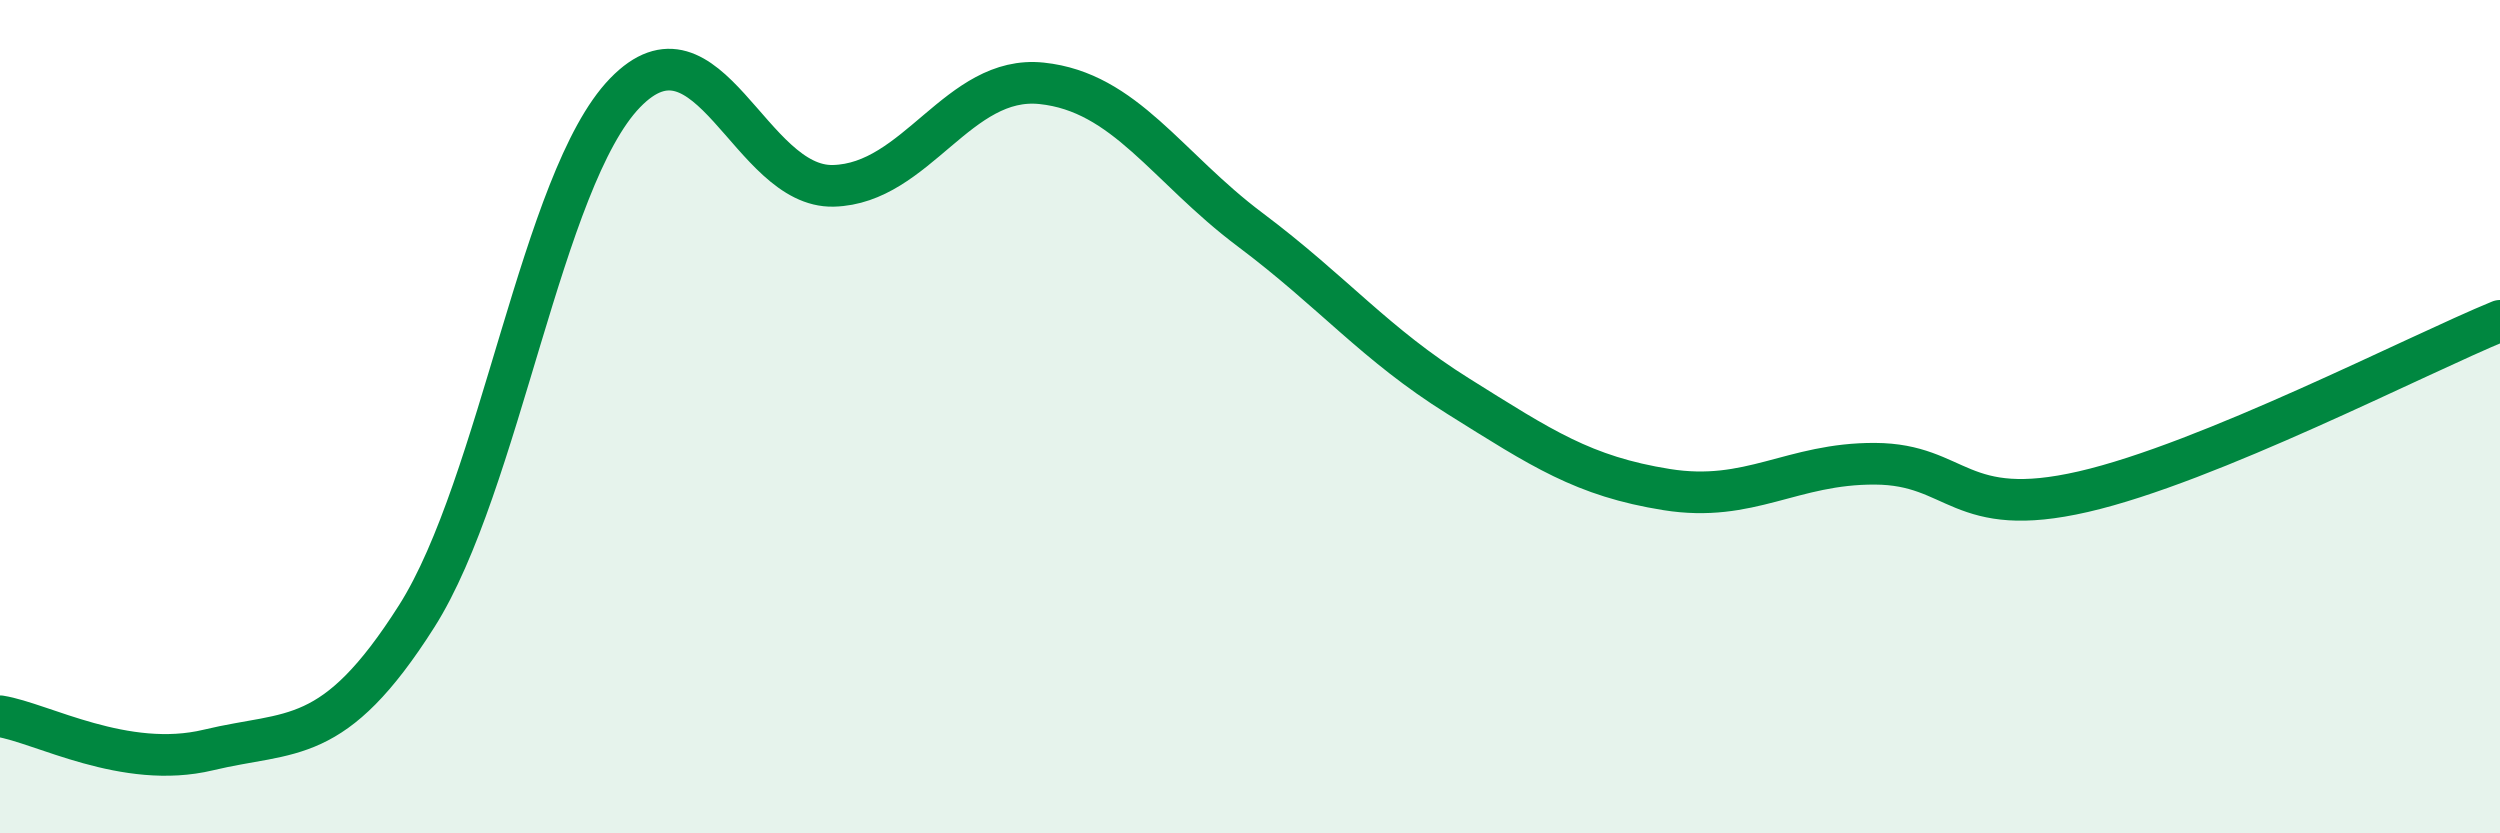 
    <svg width="60" height="20" viewBox="0 0 60 20" xmlns="http://www.w3.org/2000/svg">
      <path
        d="M 0,17.19 C 1,17.35 3,18.48 5,18 C 7,17.52 8,17.94 10,14.79 C 12,11.64 13,4.3 15,2.23 C 17,0.16 18,4.51 20,4.46 C 22,4.41 23,1.79 25,2 C 27,2.21 28,4.01 30,5.51 C 32,7.01 33,8.26 35,9.51 C 37,10.76 38,11.43 40,11.75 C 42,12.07 43,11.12 45,11.13 C 47,11.14 47,12.49 50,11.8 C 53,11.11 58,8.52 60,7.7L60 20L0 20Z"
        fill="#008740"
        opacity="0.1"
        stroke-linecap="round"
        stroke-linejoin="round"
      />
      <path
        d="M 0,17.19 C 1,17.35 3,18.48 5,18 C 7,17.52 8,17.94 10,14.79 C 12,11.64 13,4.3 15,2.23 C 17,0.16 18,4.51 20,4.46 C 22,4.41 23,1.79 25,2 C 27,2.21 28,4.01 30,5.51 C 32,7.01 33,8.26 35,9.51 C 37,10.76 38,11.43 40,11.75 C 42,12.07 43,11.12 45,11.13 C 47,11.14 47,12.49 50,11.8 C 53,11.11 58,8.52 60,7.7"
        stroke="#008740"
        stroke-width="1"
        fill="none"
        stroke-linecap="round"
        stroke-linejoin="round"
      />
    </svg>
  